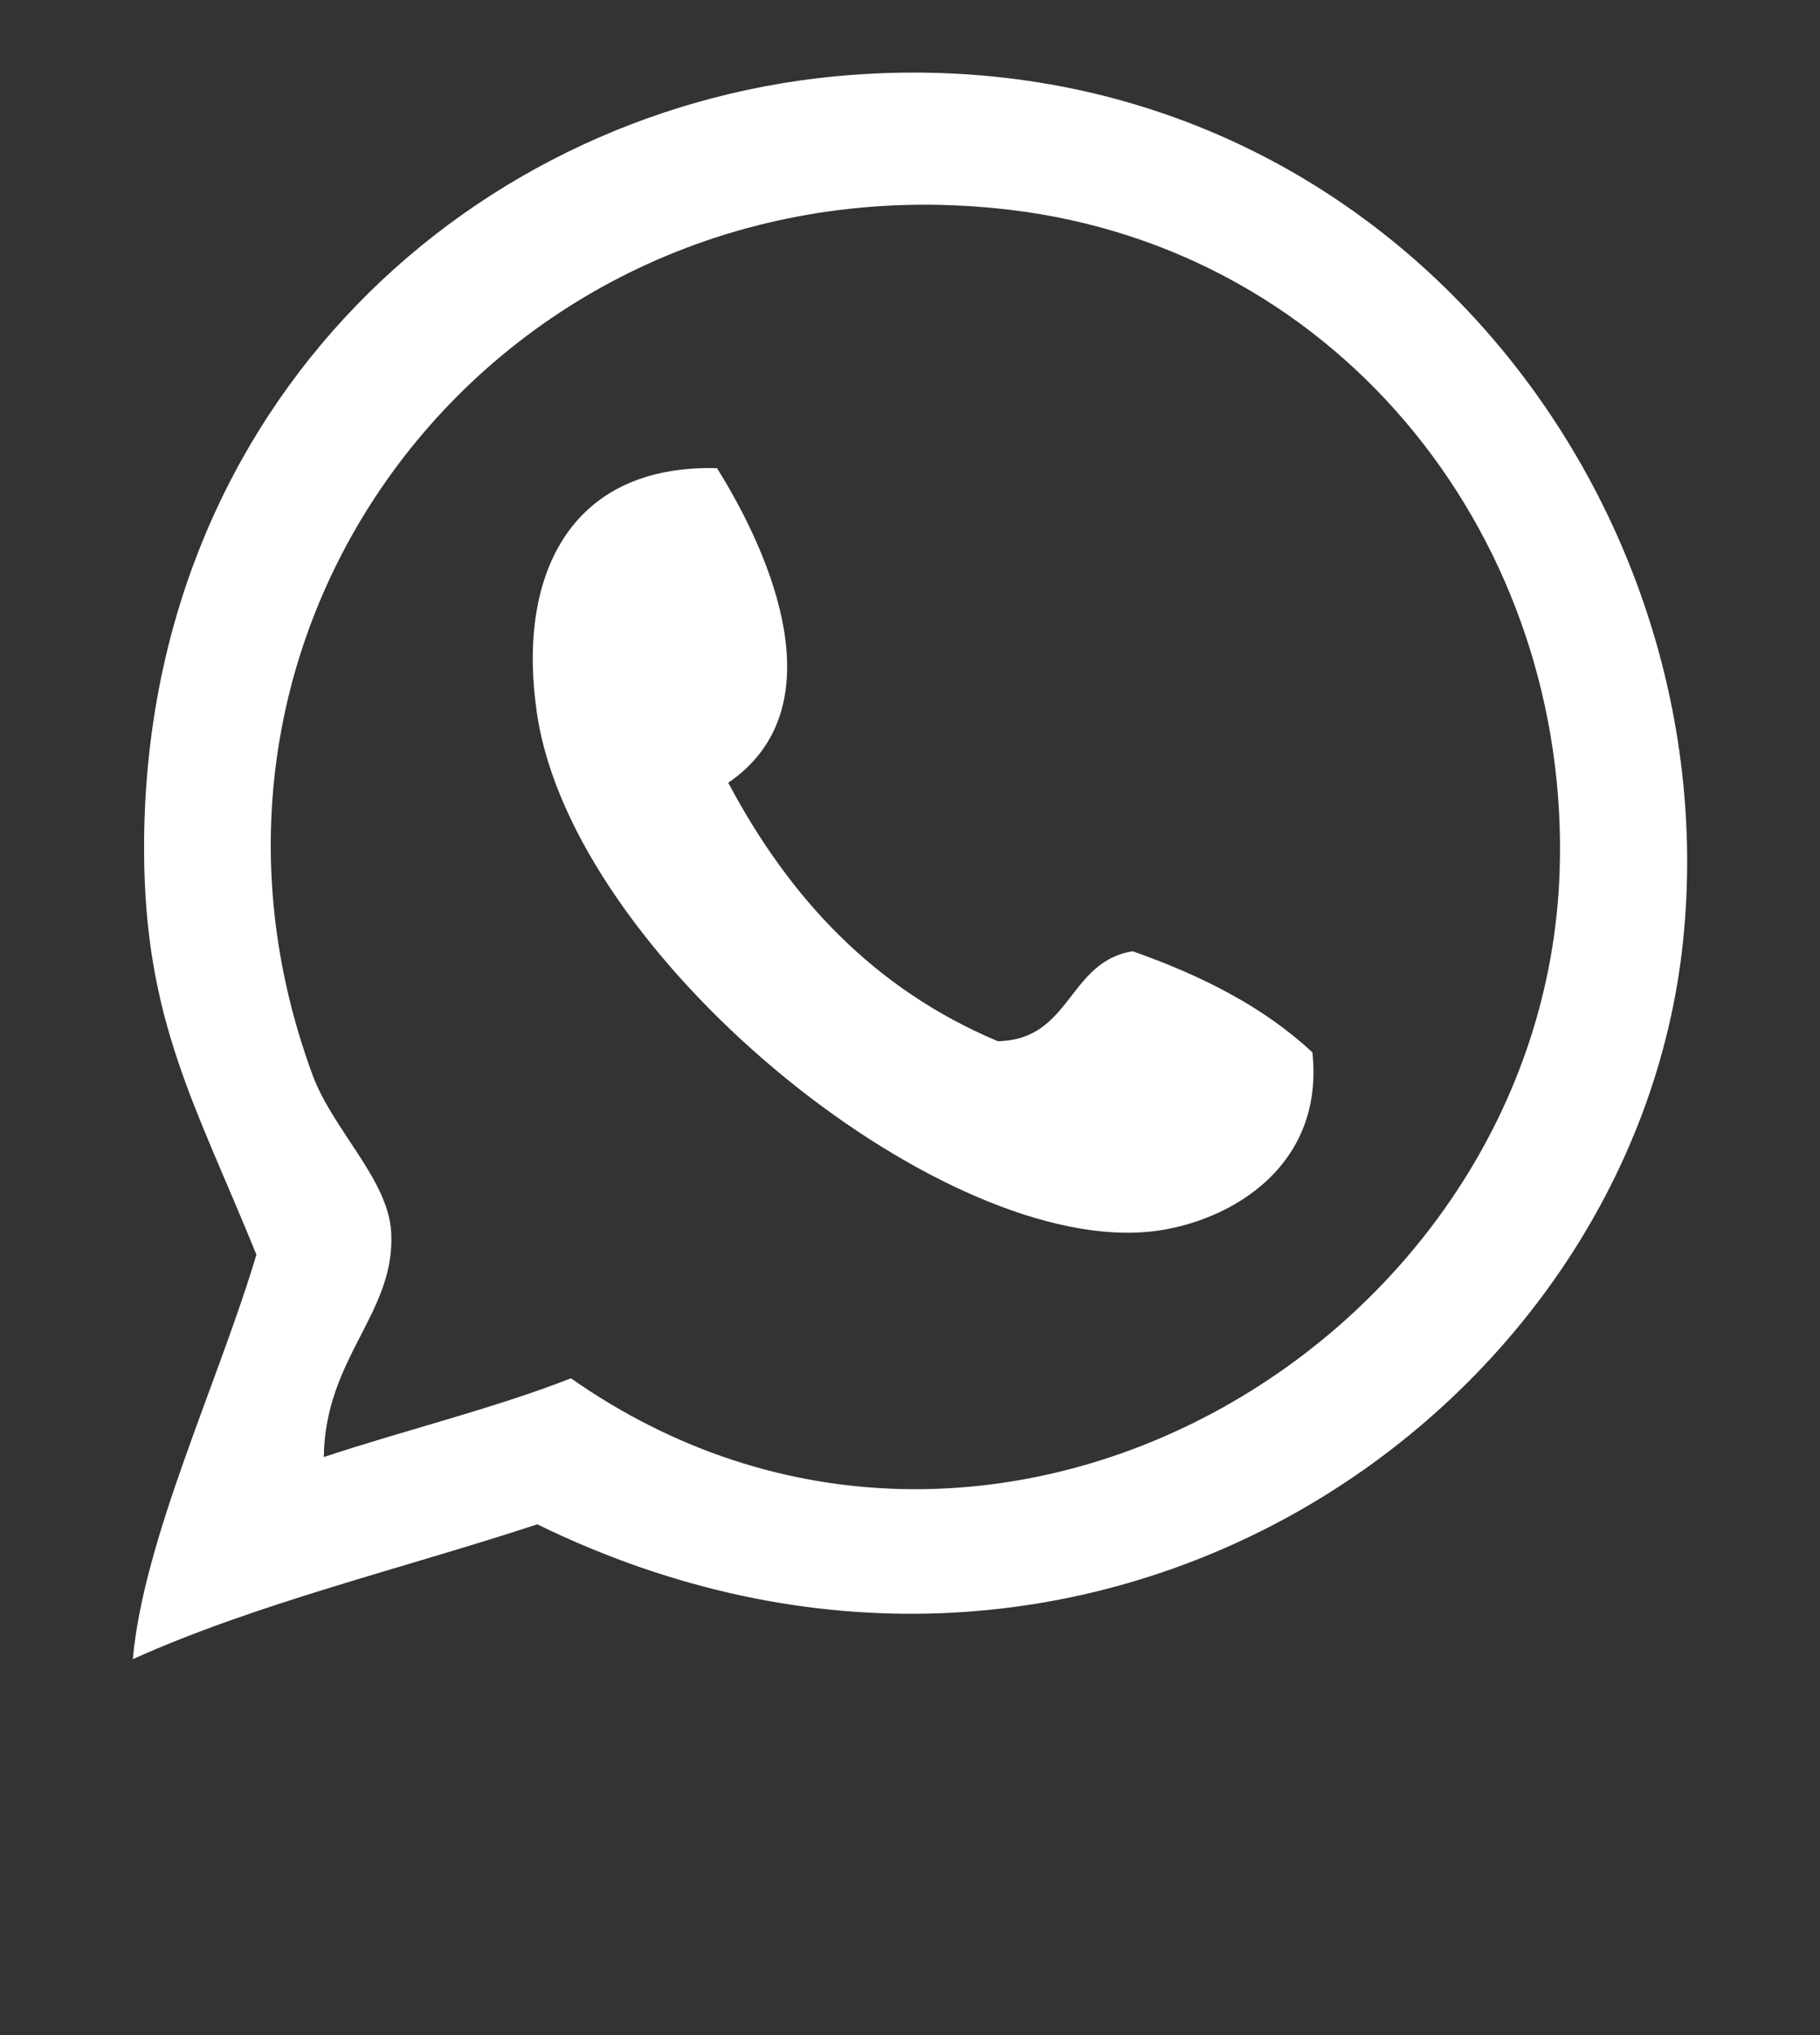 <?xml version="1.0" encoding="utf-8"?>
<!-- Generator: Adobe Illustrator 14.0.0, SVG Export Plug-In . SVG Version: 6.00 Build 43363)  -->
<!DOCTYPE svg PUBLIC "-//W3C//DTD SVG 1.1//EN" "http://www.w3.org/Graphics/SVG/1.1/DTD/svg11.dtd">
<svg version="1.1" id="Layer_1" xmlns="http://www.w3.org/2000/svg" xmlns:xlink="http://www.w3.org/1999/xlink" x="0px" y="0px"
	 width="72px" height="80.5px" viewBox="0 0 72 80.5" enable-background="new 0 0 72 80.5" xml:space="preserve">
<rect x="0" y="0" width="72" height="80.5" fill="#333333" stroke="none"/>
<path fill="#FFFFFF" d="M5.255,65.629c0.426-4.761,3.351-10.869,4.889-16c-2.402-5.916-4.429-9.265-4.444-16
	C5.658,15.89,18.862,4.066,33.698,2.963c20.641-1.534,34.709,16.453,32.889,34.225C64.652,56.066,42.95,70.896,21.255,60.296
	C15.9,62.055,10.157,63.421,5.255,65.629z M22.588,54.52c16.528,11.598,38.449-1.438,39.11-20
	c0.464-13.027-8.527-24.665-21.777-26.224C20.283,5.985,5.652,24.317,12.365,42.52c0.807,2.188,2.995,4.129,3.111,6.225
	c0.178,3.195-2.614,4.938-2.667,8.89C16.037,56.563,19.498,55.727,22.588,54.52z"/>
<path fill="none" d="M12.81,57.629c0.052-3.949,2.845-5.689,2.667-8.89c-0.117-2.093-2.306-4.037-3.111-6.222
	C5.653,24.315,20.284,5.983,39.922,8.294c13.25,1.559,22.241,13.196,21.777,26.223c-0.661,18.558-22.582,31.596-39.11,20
	C19.498,55.727,16.037,56.563,12.81,57.629z M21.255,28.296c1.451,9.465,15.612,21.05,24,20.443c3.021-0.218,7.177-2.358,6.666-7.11
	c-1.914-1.79-4.371-3.036-7.11-4c-2.563,0.403-2.422,3.504-5.334,3.557c-4.9-2.061-8.25-5.673-10.666-10.223
	c4.27-2.917,1.783-8.878-0.445-12.444C22.479,18.367,20.419,22.852,21.255,28.296z"/>
<path fill="#FFFFFF" d="M28.365,18.518c2.229,3.566,4.714,9.528,0.445,12.444c2.414,4.549,5.763,8.163,10.665,10.224
	c2.912-0.054,2.772-3.15,5.334-3.558c2.739,0.964,5.196,2.21,7.11,4c0.511,4.752-3.646,6.896-6.666,7.111
	c-8.388,0.604-22.549-10.979-23.999-20.444C20.419,22.852,22.479,18.367,28.365,18.518z"/>
</svg>
